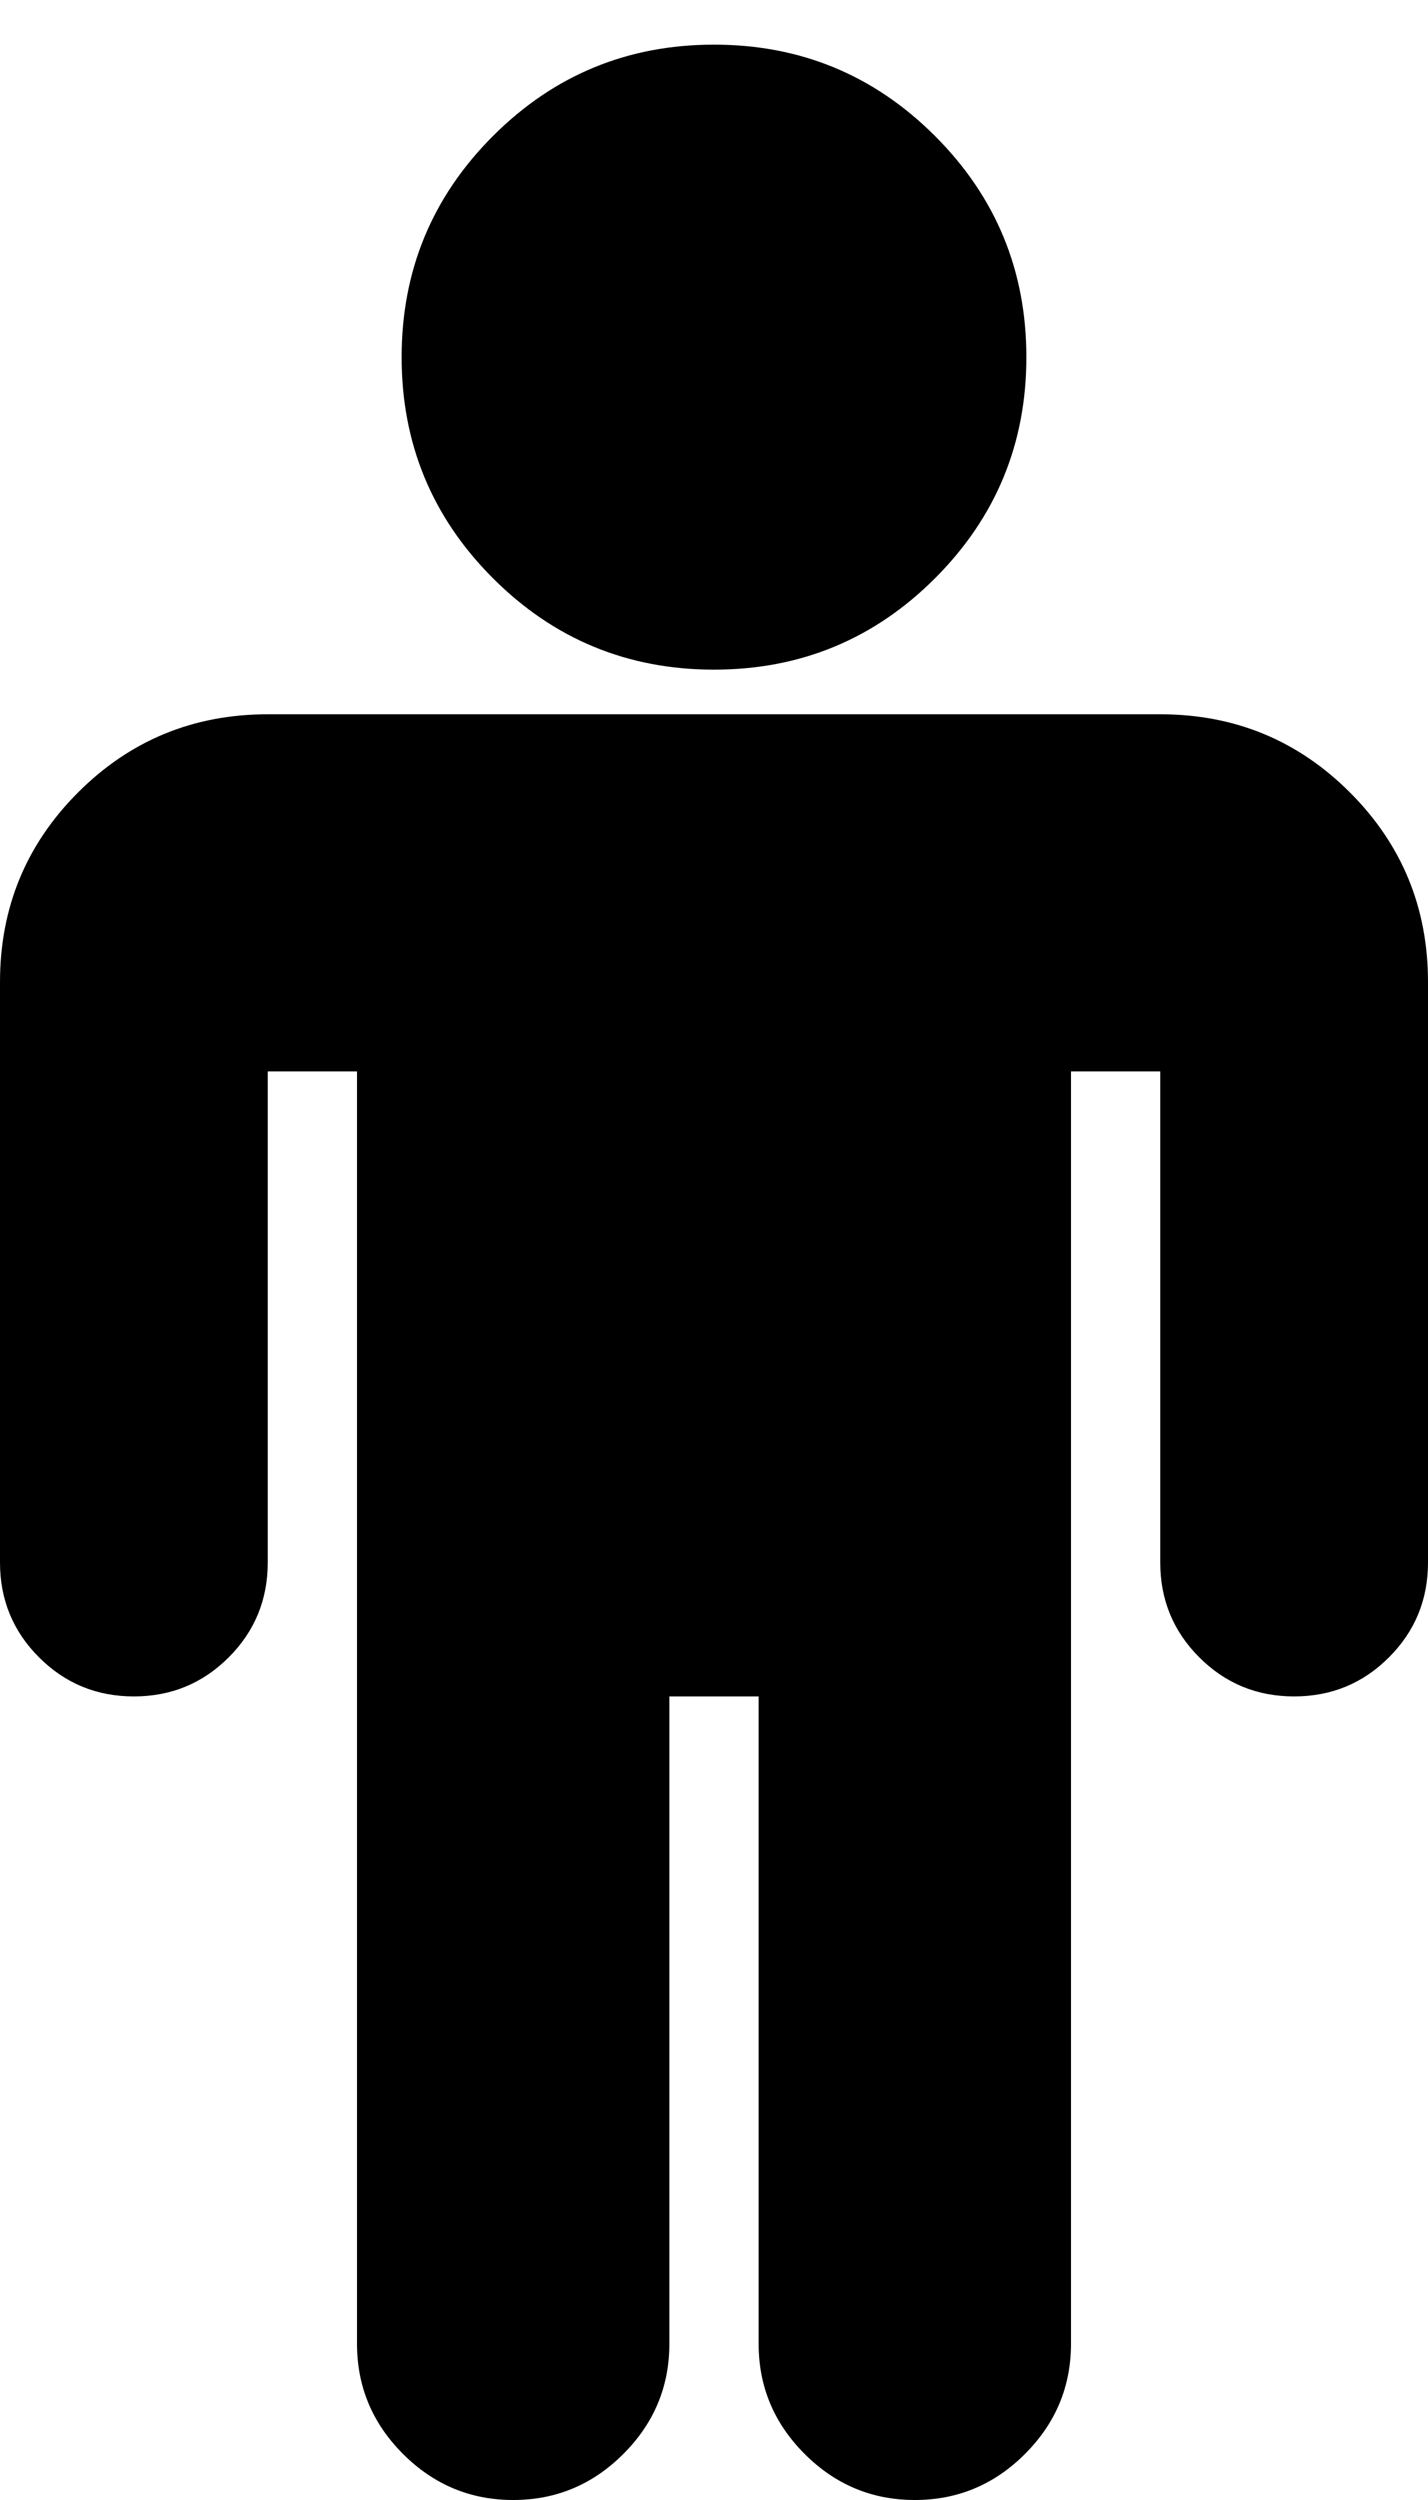 <svg xmlns="http://www.w3.org/2000/svg" viewBox="0 0 1024 1792"><path d="M1024 704v416q0 40-28 68t-68 28-68-28-28-68v-352h-64v912q0 46-33 79t-79 33-79-33-33-79v-464h-64v464q0 46-33 79t-79 33-79-33-33-79v-912h-64v352q0 40-28 68t-68 28-68-28-28-68v-416q0-80 56-136t136-56h640q80 0 136 56t56 136zm-288-448q0 93-65.5 158.5t-158.5 65.5-158.5-65.5-65.5-158.5 65.5-158.5 158.5-65.5 158.5 65.5 65.5 158.5z"/></svg>
